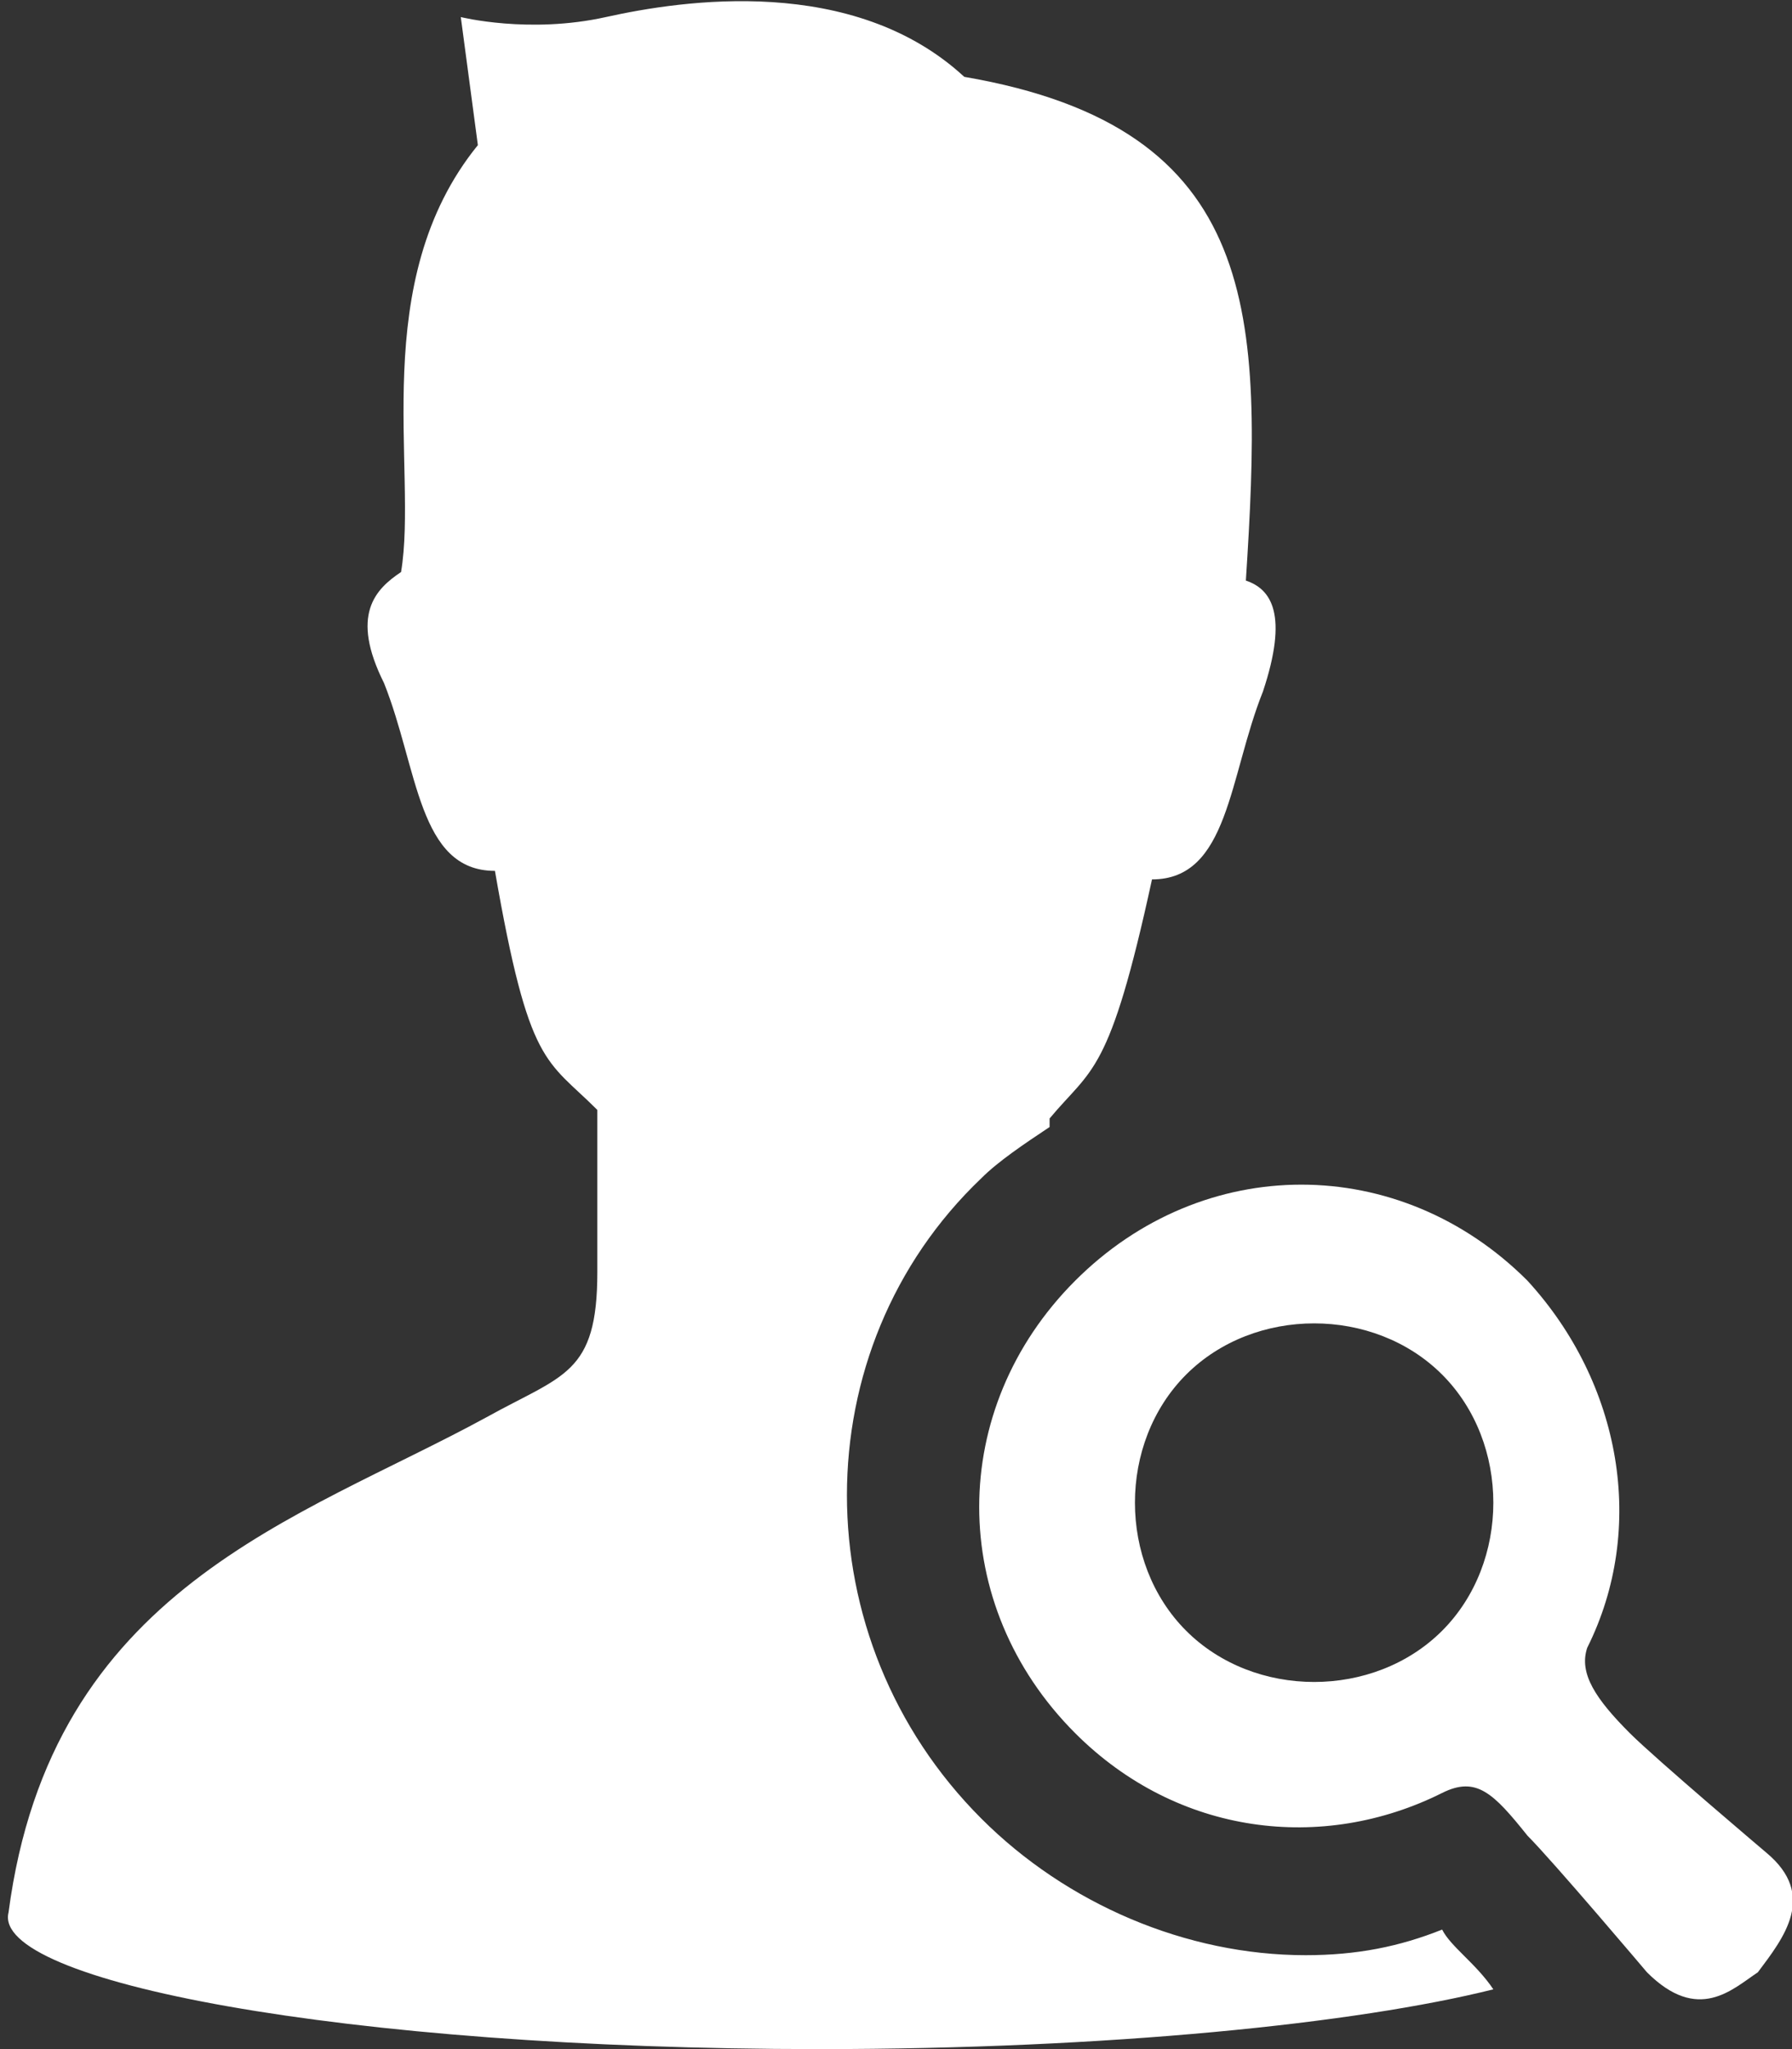 <svg version="1.1" id="_x32_" xmlns="http://www.w3.org/2000/svg" xmlns:xlink="http://www.w3.org/1999/xlink" x="0px" y="0px" viewBox="0 0 21 24" style="enable-background:new 0 0 21 24;" xml:space="preserve">
<rect x="0" y="0" width="21" height="24" fill="#333333" stroke="none"/>
<style type="text/css">
	.st0{fill:#FFFFFF;}
</style>
<path class="st0" d="M15.3,22.9c-1.4,0-2.8-0.6-3.8-1.6c-2.1-2.1-2.1-5.5,0-7.5c0.2-0.2,0.5-0.4,0.8-0.6c0,0,0-0.1,0-0.1c0.5-0.6,0.7-0.5,1.2-2.8c0.9,0,0.9-1.2,1.3-2.2c0.3-0.9,0.1-1.2-0.2-1.3c0.2-3.1,0.2-5.3-3.3-5.9C10-0.3,8,0,7.1,0.2c-0.9,0.2-1.7,0-1.7,0l0.2,1.5c-1.3,1.6-0.7,3.8-0.9,5C4.4,6.9,4.1,7.2,4.5,8c0.4,1,0.4,2.2,1.3,2.2c0.4,2.3,0.6,2.2,1.2,2.8c0,0.7,0,1.5,0,1.9c0,1.2-0.4,1.2-1.3,1.7c-2.2,1.2-5.1,2-5.6,5.8C-0.1,23.2,4,24,9.6,24c3.4,0,6.3-0.3,7.9-0.7c-0.2-0.3-0.5-0.5-0.6-0.7C16.4,22.8,15.9,22.9,15.3,22.9z"/>
<path class="st0" d="M20.7,21.7c0,0-1.3-1.1-1.6-1.4c-0.4-0.4-0.6-0.7-0.5-1c0.7-1.4,0.4-3.1-0.7-4.3c-1.5-1.5-3.8-1.5-5.3,0c-1.5,1.5-1.5,3.8,0,5.3c1.2,1.2,2.9,1.4,4.3,0.7c0.4-0.2,0.6,0,1,0.5c0.3,0.3,1.4,1.6,1.4,1.6c0.6,0.6,1,0.2,1.3,0C20.9,22.7,21.3,22.2,20.7,21.7z M16.9,19.1c-0.8,0.8-2.2,0.8-3,0c-0.8-0.8-0.8-2.2,0-3c0.8-0.8,2.2-0.8,3,0C17.7,16.9,17.7,18.3,16.9,19.1z"/>
</svg>
